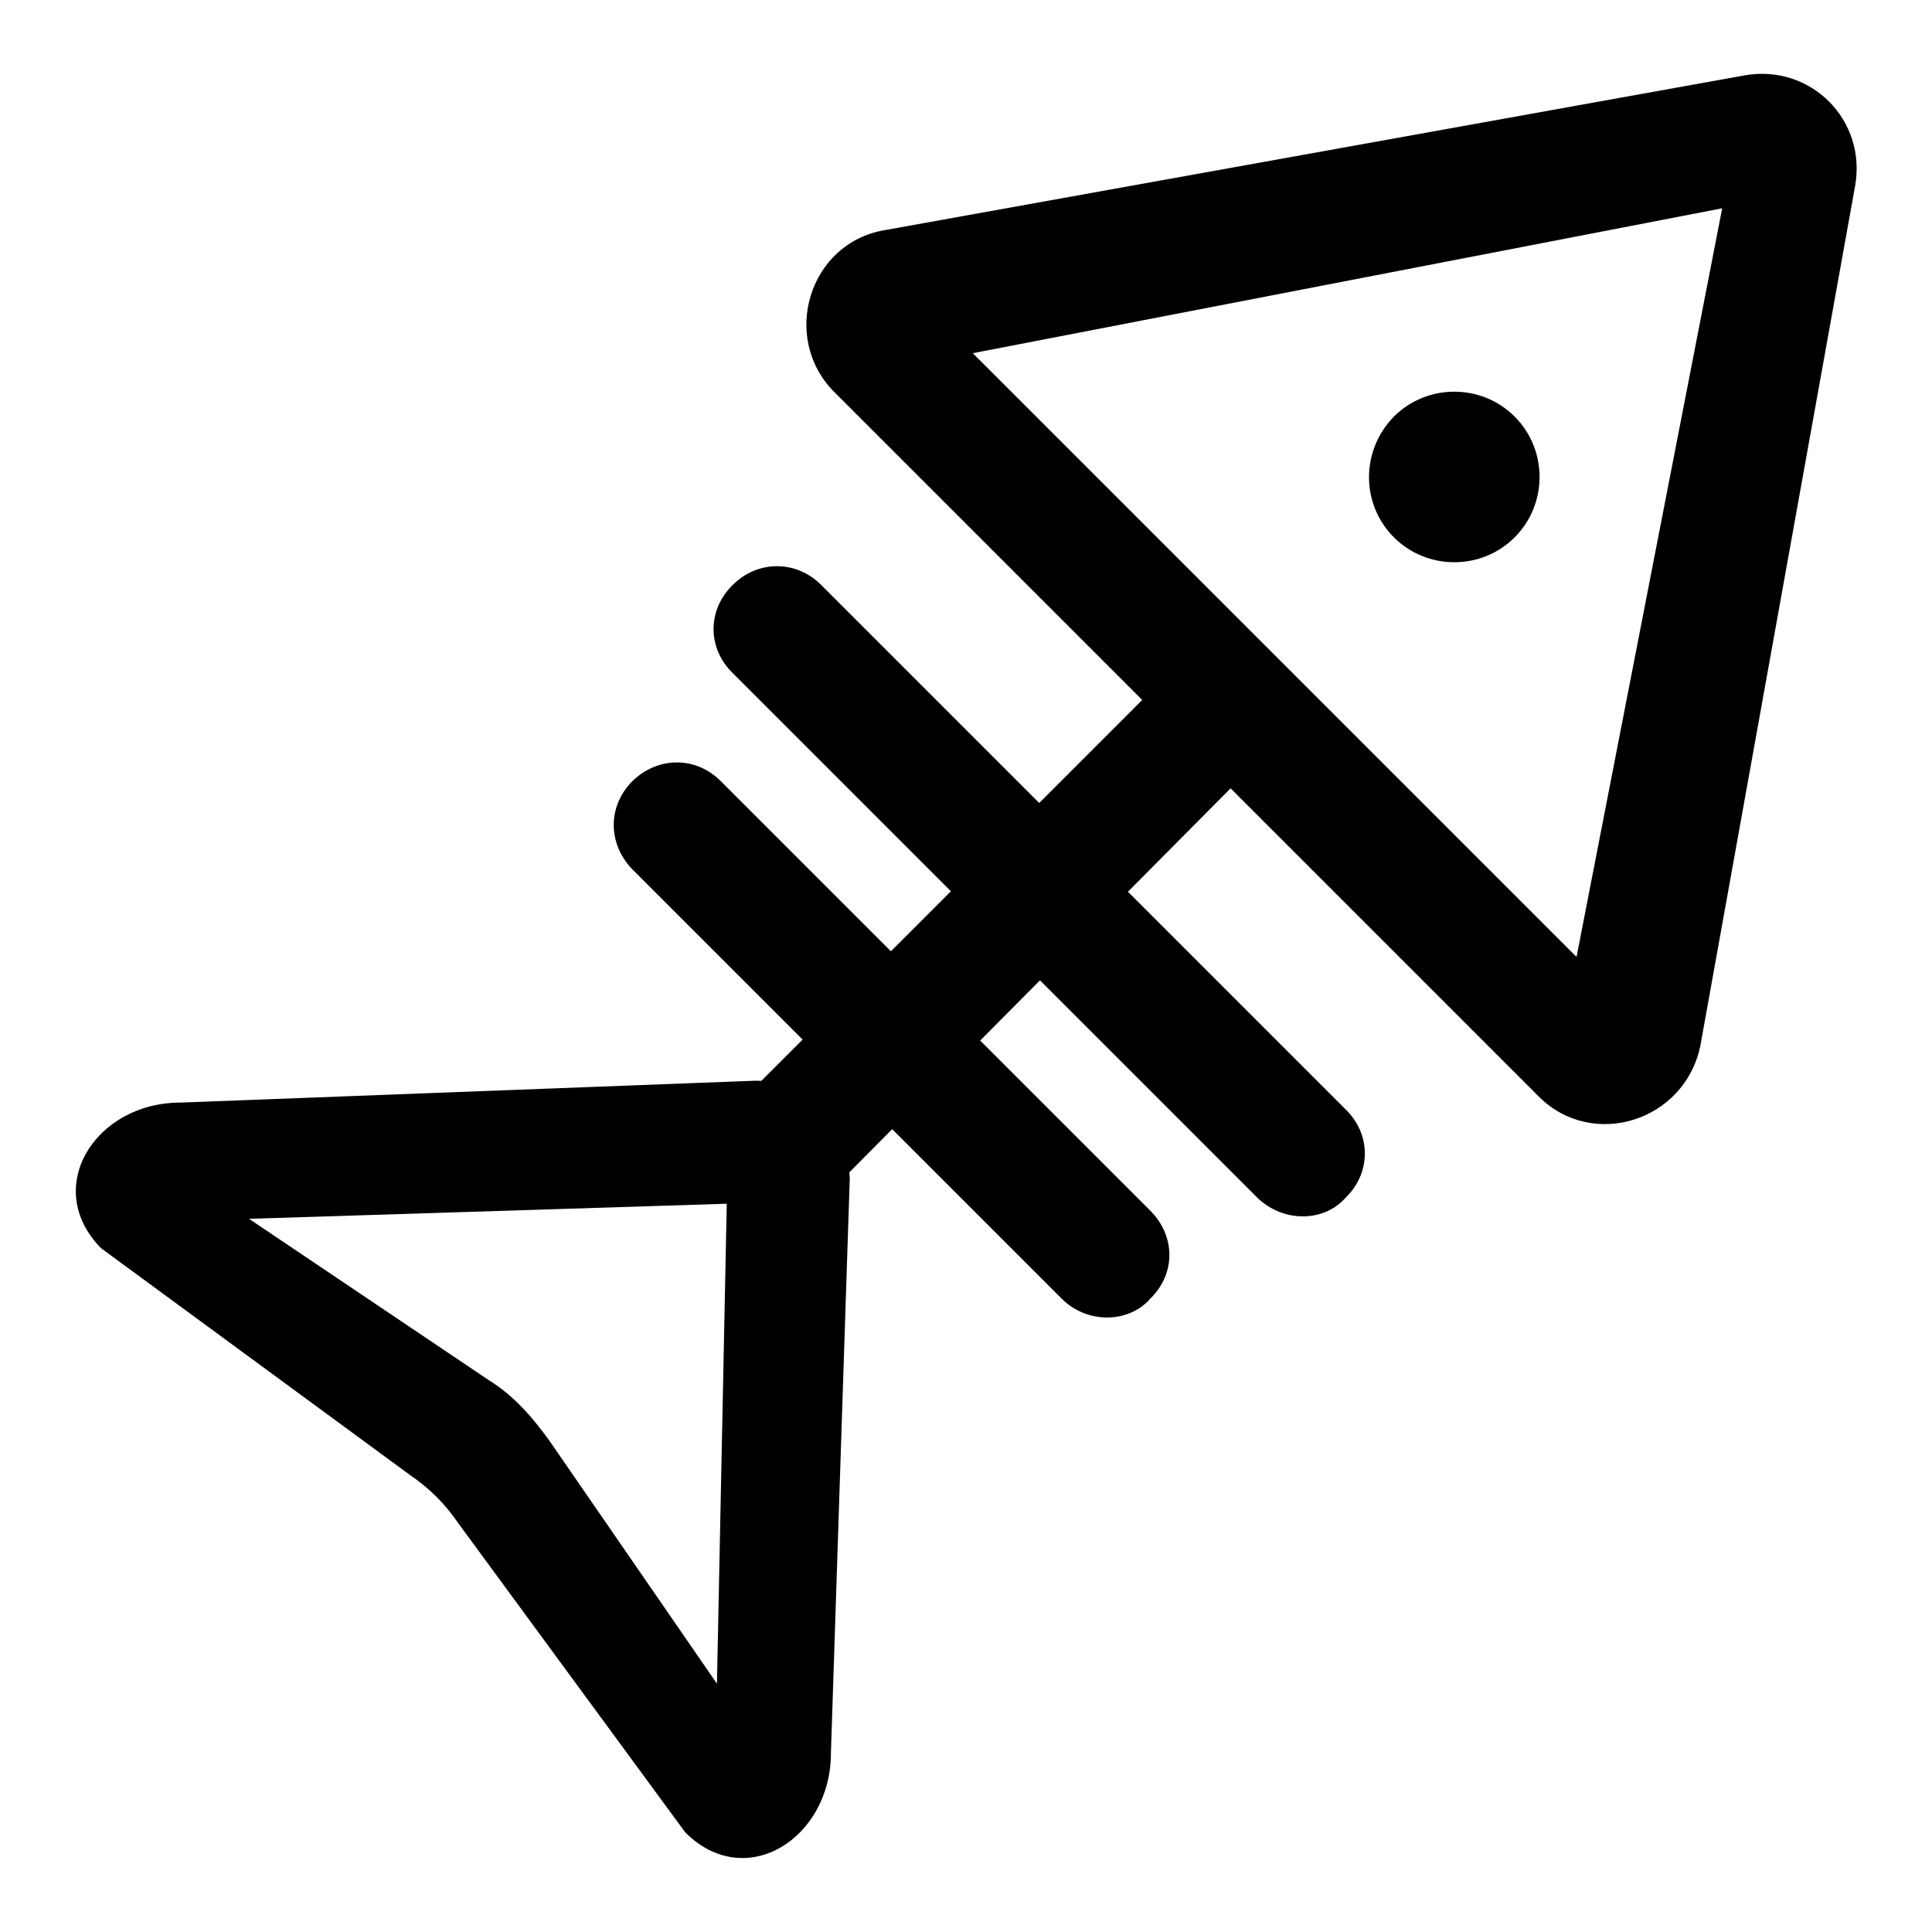 <?xml version="1.0" encoding="utf-8"?>
<!-- Svg Vector Icons : http://www.onlinewebfonts.com/icon -->
<!DOCTYPE svg PUBLIC "-//W3C//DTD SVG 1.1//EN" "http://www.w3.org/Graphics/SVG/1.1/DTD/svg11.dtd">
<svg version="1.1" xmlns="http://www.w3.org/2000/svg" xmlns:xlink="http://www.w3.org/1999/xlink" x="0px" y="0px" viewBox="0 0 256 256" enable-background="new 0 0 256 256" xml:space="preserve">
<g> <path fill="#000000" d="M166.6,158.7L97.1,89.2c-3.4-3.3-3.4-8.4,0-11.7c3.3-3.3,8.4-3.3,11.7,0l69.5,69.5c3.4,3.3,3.4,8.4,0,11.7 C175.4,162,170,162,166.6,158.7L166.6,158.7z M140.7,172.1l-56.9-56.9c-3.3-3.4-3.3-8.4,0-11.7c3.4-3.3,8.4-3.3,11.7,0l56.9,56.9 c3.4,3.4,3.4,8.4,0,11.7C149.5,175.4,144,175.4,140.7,172.1L140.7,172.1z"/> <path fill="#000000" d="M98.4,145.7L154.1,90c3.3-3.3,8.4-3.3,11.7,0c3.3,3.4,3.3,8.4,0,11.7l-55.7,56.1c-3.3,3.3-8.4,3.3-11.7,0 C95,154.5,95,149,98.4,145.7z"/> <path fill="#000000" d="M184.7,71.2c4.4,4.4,11.6,4.4,16,0c4.4-4.4,4.4-11.6,0-16c-4.4-4.4-11.6-4.4-16,0 C180.3,59.7,180.3,66.8,184.7,71.2z"/> <path fill="#000000" d="M231.1,10L117.2,30.5c-10,1.7-13.8,14.2-6.7,21.4l93.4,93.4c7.1,7.1,19.3,3.3,21.4-6.7l20.5-113.9 C247.4,15.9,239.9,8.4,231.1,10z M228.2,27.6l-19.3,99.2l-80-80L228.2,27.6L228.2,27.6z M100.1,143.2l-76.2,2.9 c-11.3,0-18.4,11.3-10.5,19.3l41,30.1c2.5,1.7,4.6,3.8,6.3,6.3l30.1,41c8,8,19.3,0.8,19.3-10.5l2.5-76.2 C112.2,149,106.8,143.2,100.1,143.2z M96.3,159.5L95,223.1l-22.2-32.2c-2.1-2.9-4.6-5.9-8-8l-31.8-21.4L96.3,159.5z"/></g>
</svg>